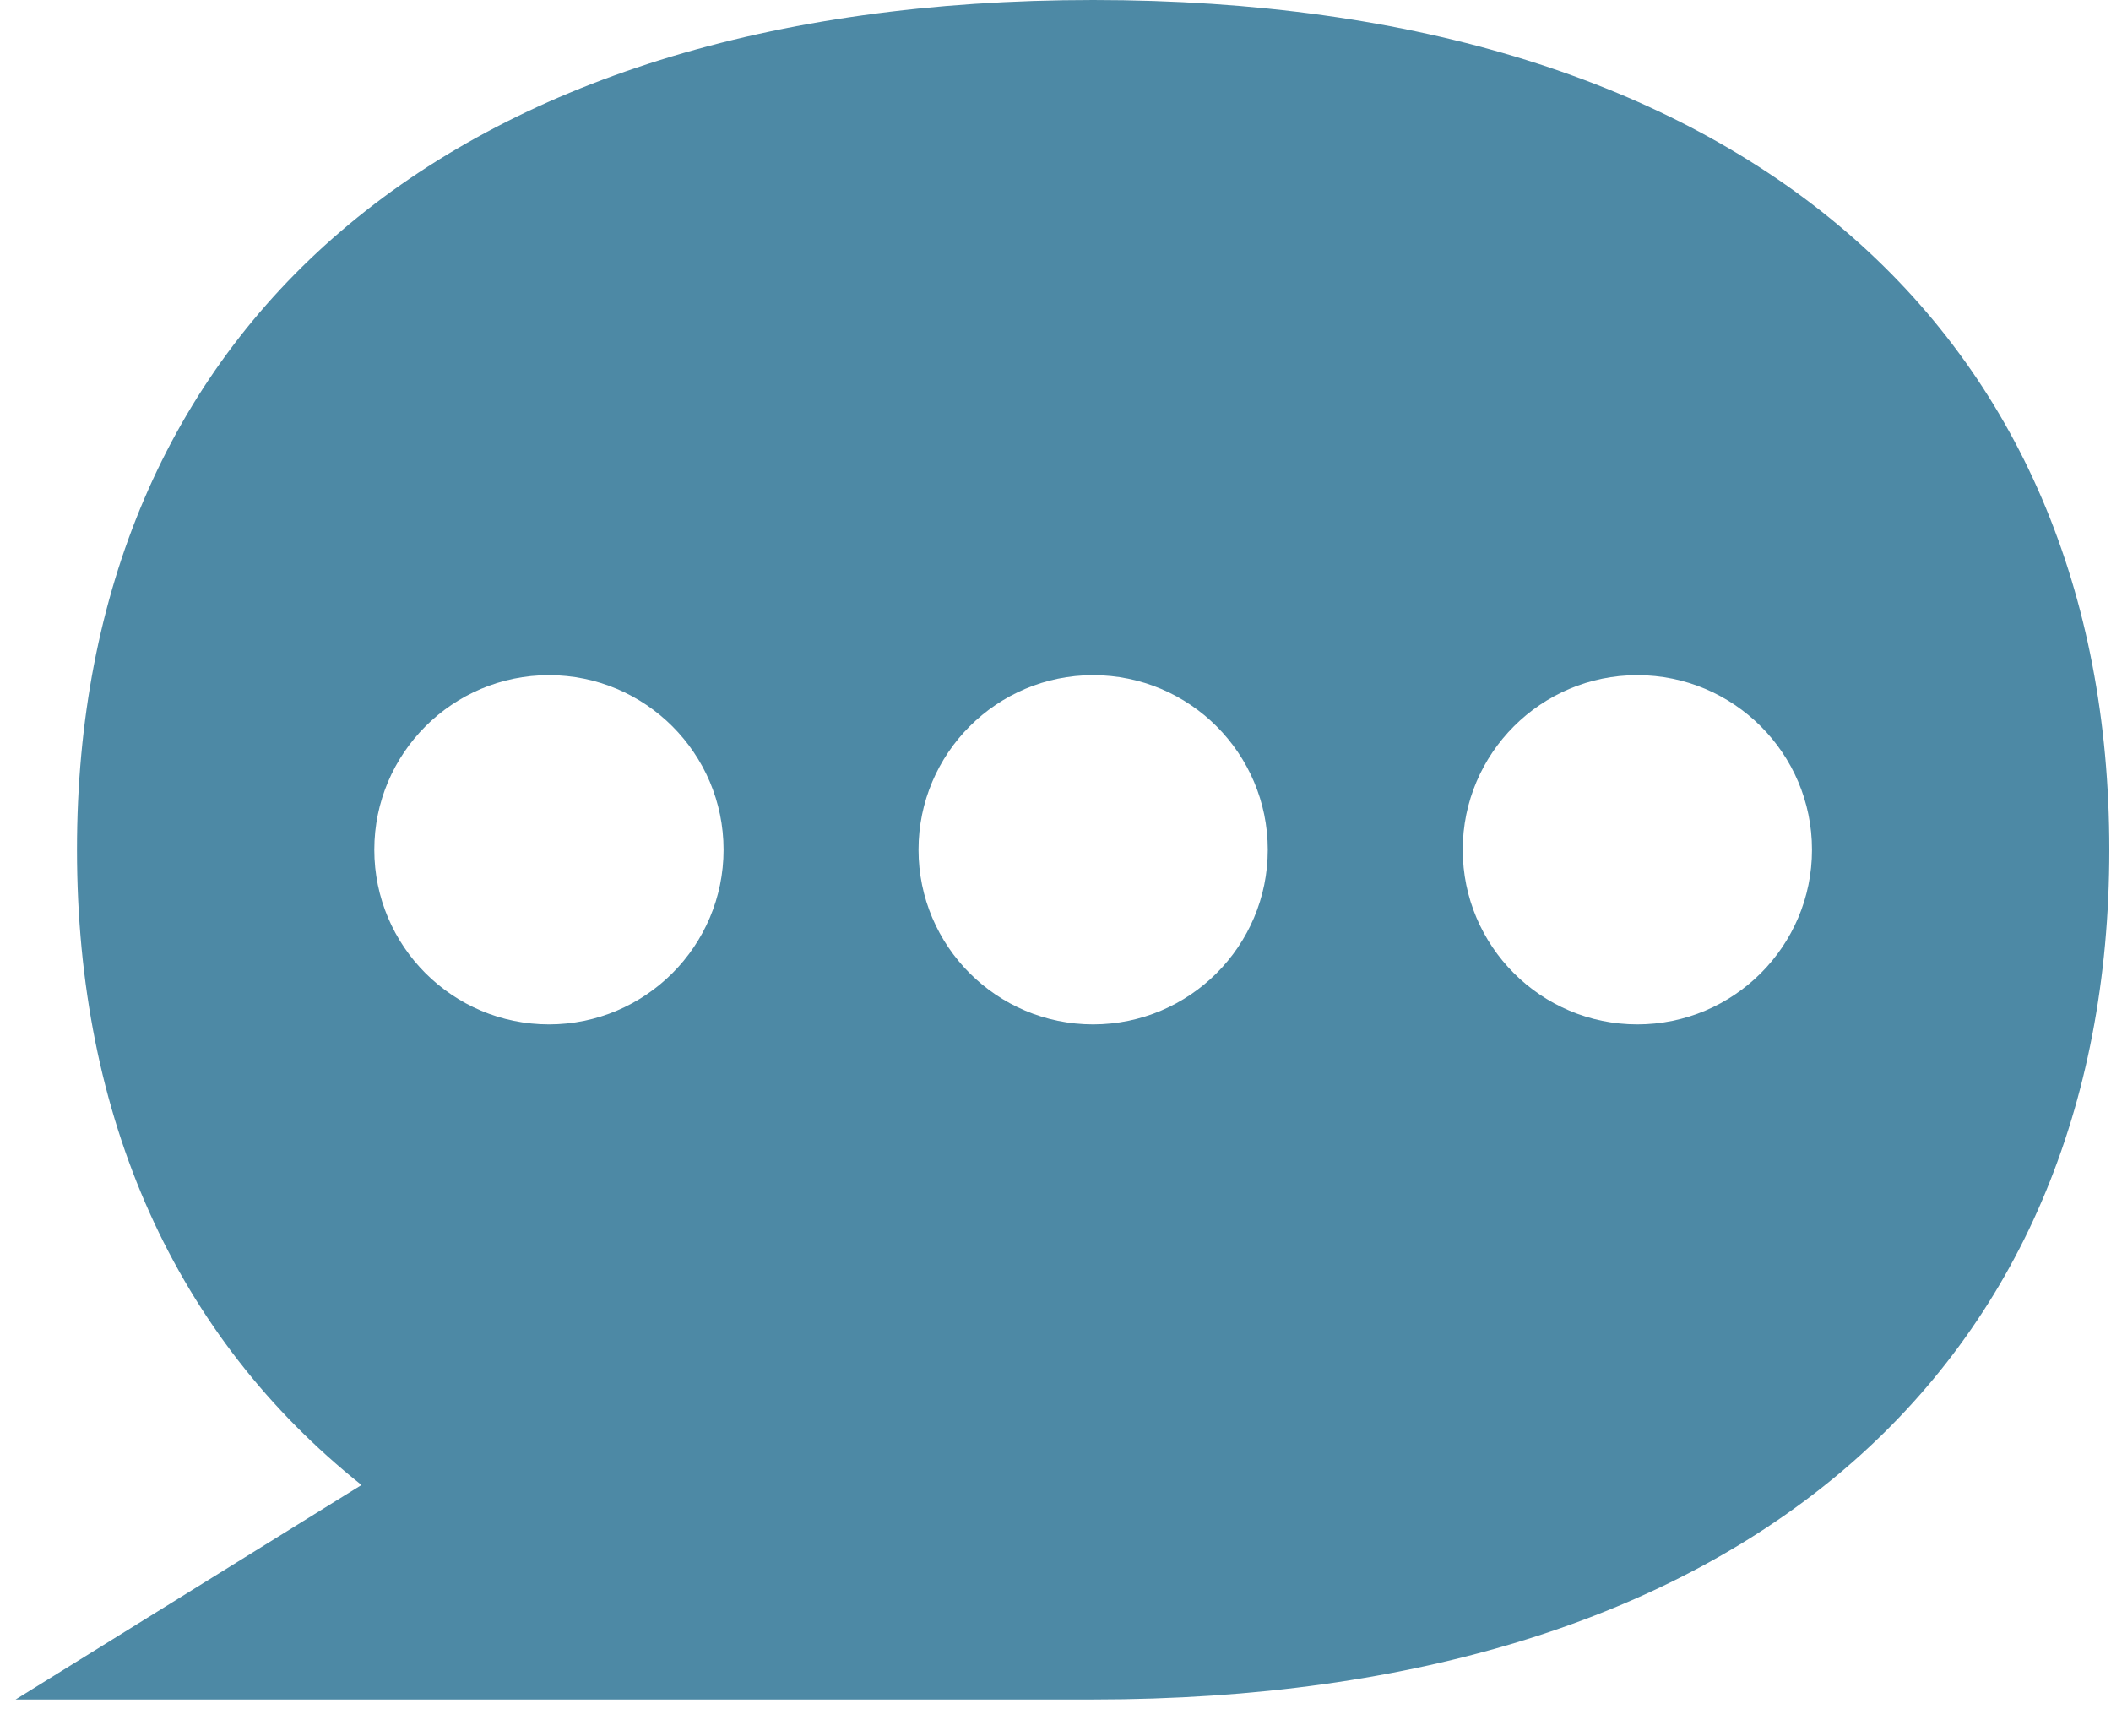 <svg width="45" height="37" viewBox="0 0 45 37" fill="none" xmlns="http://www.w3.org/2000/svg">
<path d="M34.903 21.838C32.849 21.838 31.181 20.169 31.181 18.115C31.181 16.061 32.849 14.393 34.903 14.393C36.957 14.393 38.626 16.061 38.626 18.115C38.626 20.169 36.957 21.838 34.903 21.838ZM23.302 21.838C21.248 21.838 19.58 20.169 19.58 18.115C19.58 16.061 21.248 14.393 23.302 14.393C25.356 14.393 27.025 16.061 27.025 18.115C27.025 20.169 25.356 21.838 23.302 21.838ZM11.702 21.838C9.648 21.838 7.979 20.169 7.979 18.115C7.979 16.061 9.648 14.393 11.702 14.393C13.755 14.393 15.424 16.061 15.424 18.115C15.424 20.169 13.755 21.838 11.702 21.838ZM23.302 0C9.447 0 1.641 7.084 1.641 18.115C1.641 23.843 3.743 28.497 7.706 31.657L0.333 36.23H22.645H22.637C22.861 36.23 23.078 36.23 23.302 36.23C37.157 36.23 44.964 29.146 44.964 18.115C44.964 7.084 37.166 0 23.302 0Z" fill="#4D89A5"/>
</svg>
